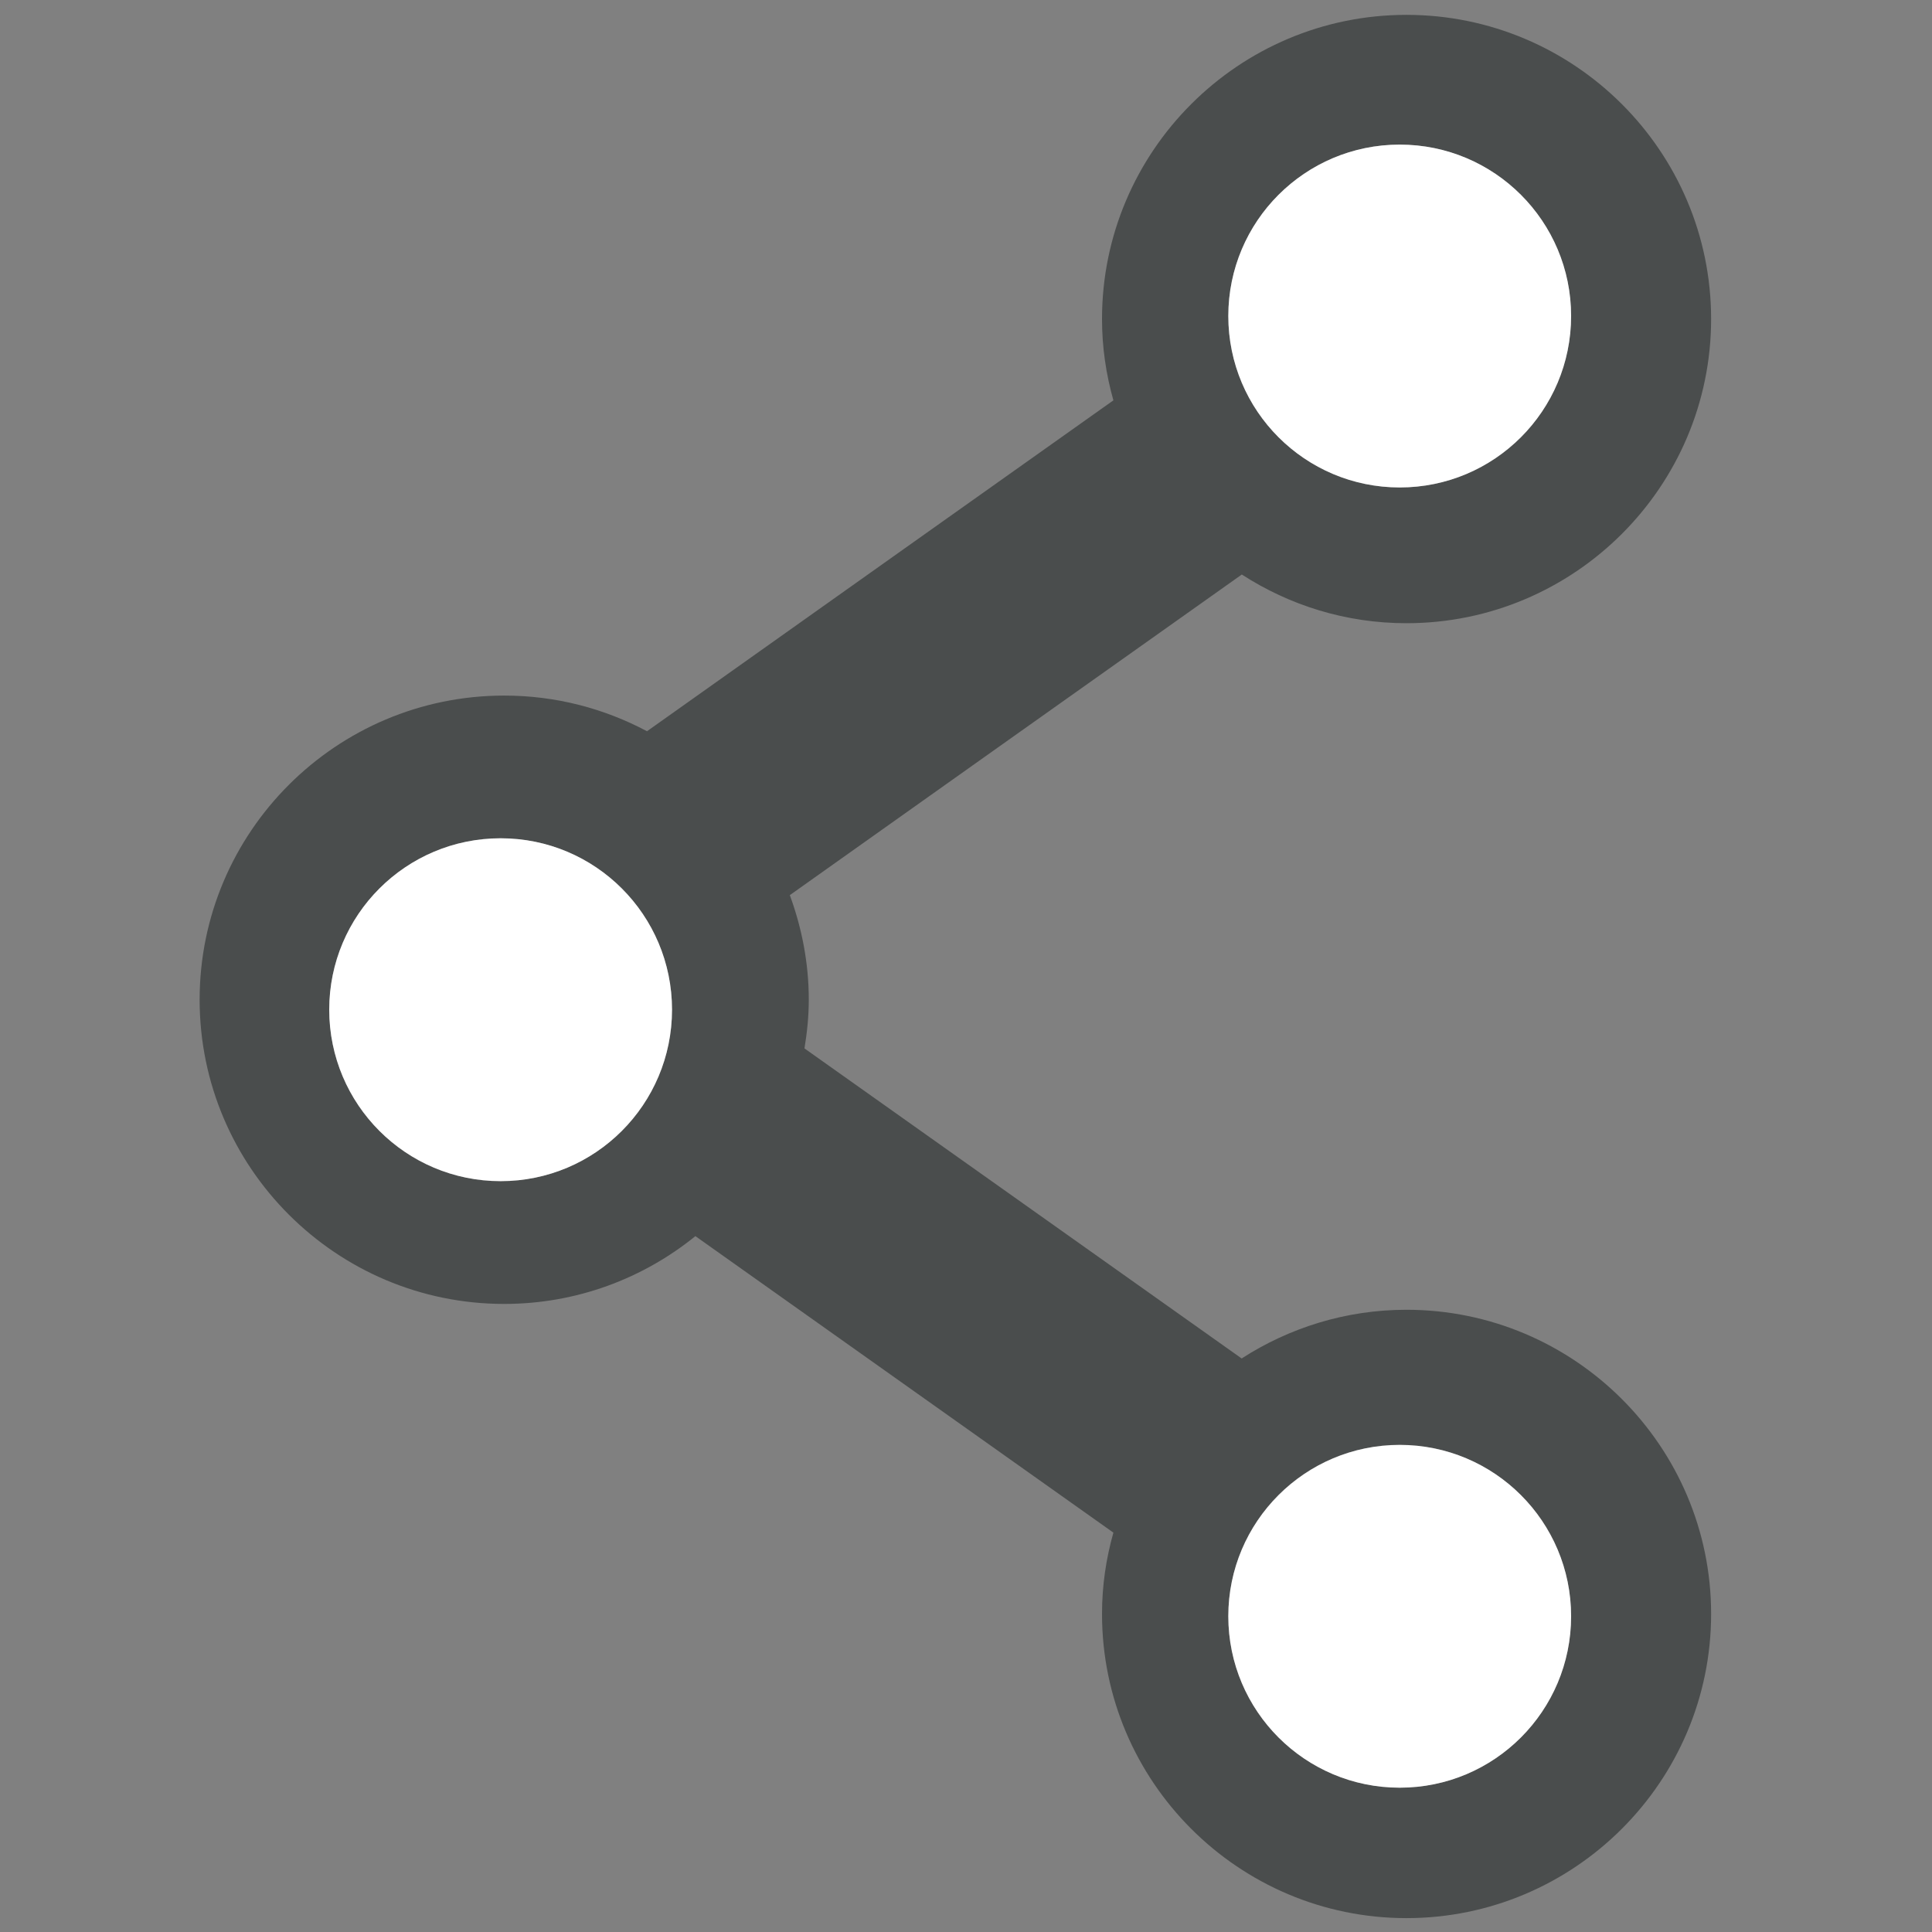 <?xml version="1.0" encoding="utf-8"?>
<!DOCTYPE svg PUBLIC "-//W3C//DTD SVG 1.1//EN" "http://www.w3.org/Graphics/SVG/1.1/DTD/svg11.dtd">
<svg xmlns="http://www.w3.org/2000/svg" xmlns:xlink="http://www.w3.org/1999/xlink" version="1.1" id="Ebene_1" x="0px" y="0px" width="50" height="50" viewBox="0 0 500 500" enable-background="new 0 0 500 500" xml:space="preserve">
<rect x="0" y="0" width="500" height="500" fill="#808080" stroke="none"/>
<g>
	<defs>
		<rect id="SVGID_1_" x="51.665" y="3.844" width="391.17" height="492.565"/>
	</defs>
	<clipPath id="SVGID_2_">
		<use xlink:href="#SVGID_1_" overflow="visible"/>
	</clipPath>
	<path clip-path="url(#SVGID_2_)" fill="#4A4D4D" d="M362.245,373.922c24.485,0,44.356,19.872,44.356,44.377   c0,24.485-19.871,44.339-44.356,44.339c-24.486,0-44.359-19.854-44.359-44.339C317.886,393.794,337.759,373.922,362.245,373.922    M129.562,305.68c-24.495,0-44.368-19.852-44.368-44.377c0-24.505,19.874-44.358,44.368-44.358   c24.504,0,44.357,19.853,44.357,44.358C173.919,285.828,154.066,305.68,129.562,305.68 M362.245,37.422   c24.485,0,44.356,19.852,44.356,44.357c0,24.524-19.871,44.376-44.356,44.376c-24.486,0-44.359-19.852-44.359-44.376   C317.886,57.274,337.759,37.422,362.245,37.422 M321.377,148.684c12.31,7.949,26.908,12.602,42.612,12.602   c43.465,0,78.846-35.324,78.846-78.73c0-43.409-35.381-78.712-78.846-78.712c-43.445,0-78.789,35.303-78.789,78.712   c0,7.308,1.047,14.326,2.947,21.054l-46.713,33.132l-73.99,52.5c-11.042-5.874-23.585-9.228-36.962-9.228   c-43.466,0-78.818,35.303-78.818,78.709c0,43.409,35.352,78.731,78.818,78.731c18.737,0,35.973-6.592,49.485-17.545l61.467,43.601   l46.713,33.133c-1.9,6.708-2.947,13.726-2.947,21.035c0,43.389,35.344,78.73,78.789,78.73c43.465,0,78.846-35.342,78.846-78.73   c0-43.388-35.381-78.712-78.846-78.712c-15.704,0-30.36,4.673-42.651,12.603l-66.887-47.44l-46.256-32.803   c0.678-4.11,1.116-8.298,1.116-12.603c0-9.518-1.804-18.611-4.906-27.063l50.046-35.517L321.377,148.684z"/>
	<path clip-path="url(#SVGID_2_)" fill="#FFFFFF" d="M317.886,418.28c0,24.523,19.873,44.376,44.359,44.376   c24.504,0,44.356-19.853,44.356-44.376c0-24.486-19.853-44.339-44.356-44.339C337.759,373.941,317.886,393.794,317.886,418.28"/>
	<path clip-path="url(#SVGID_2_)" fill="#FFFFFF" d="M85.205,261.303c0,24.506,19.853,44.377,44.366,44.377   c24.495,0,44.348-19.871,44.348-44.377c0-24.505-19.853-44.358-44.348-44.358C105.058,216.945,85.205,236.798,85.205,261.303"/>
	<path clip-path="url(#SVGID_2_)" fill="#FFFFFF" d="M317.886,81.78c0,24.524,19.873,44.376,44.359,44.376   c24.504,0,44.356-19.852,44.356-44.376c0-24.505-19.853-44.357-44.356-44.357C337.759,37.422,317.886,57.274,317.886,81.78"/>
</g>
</svg>
